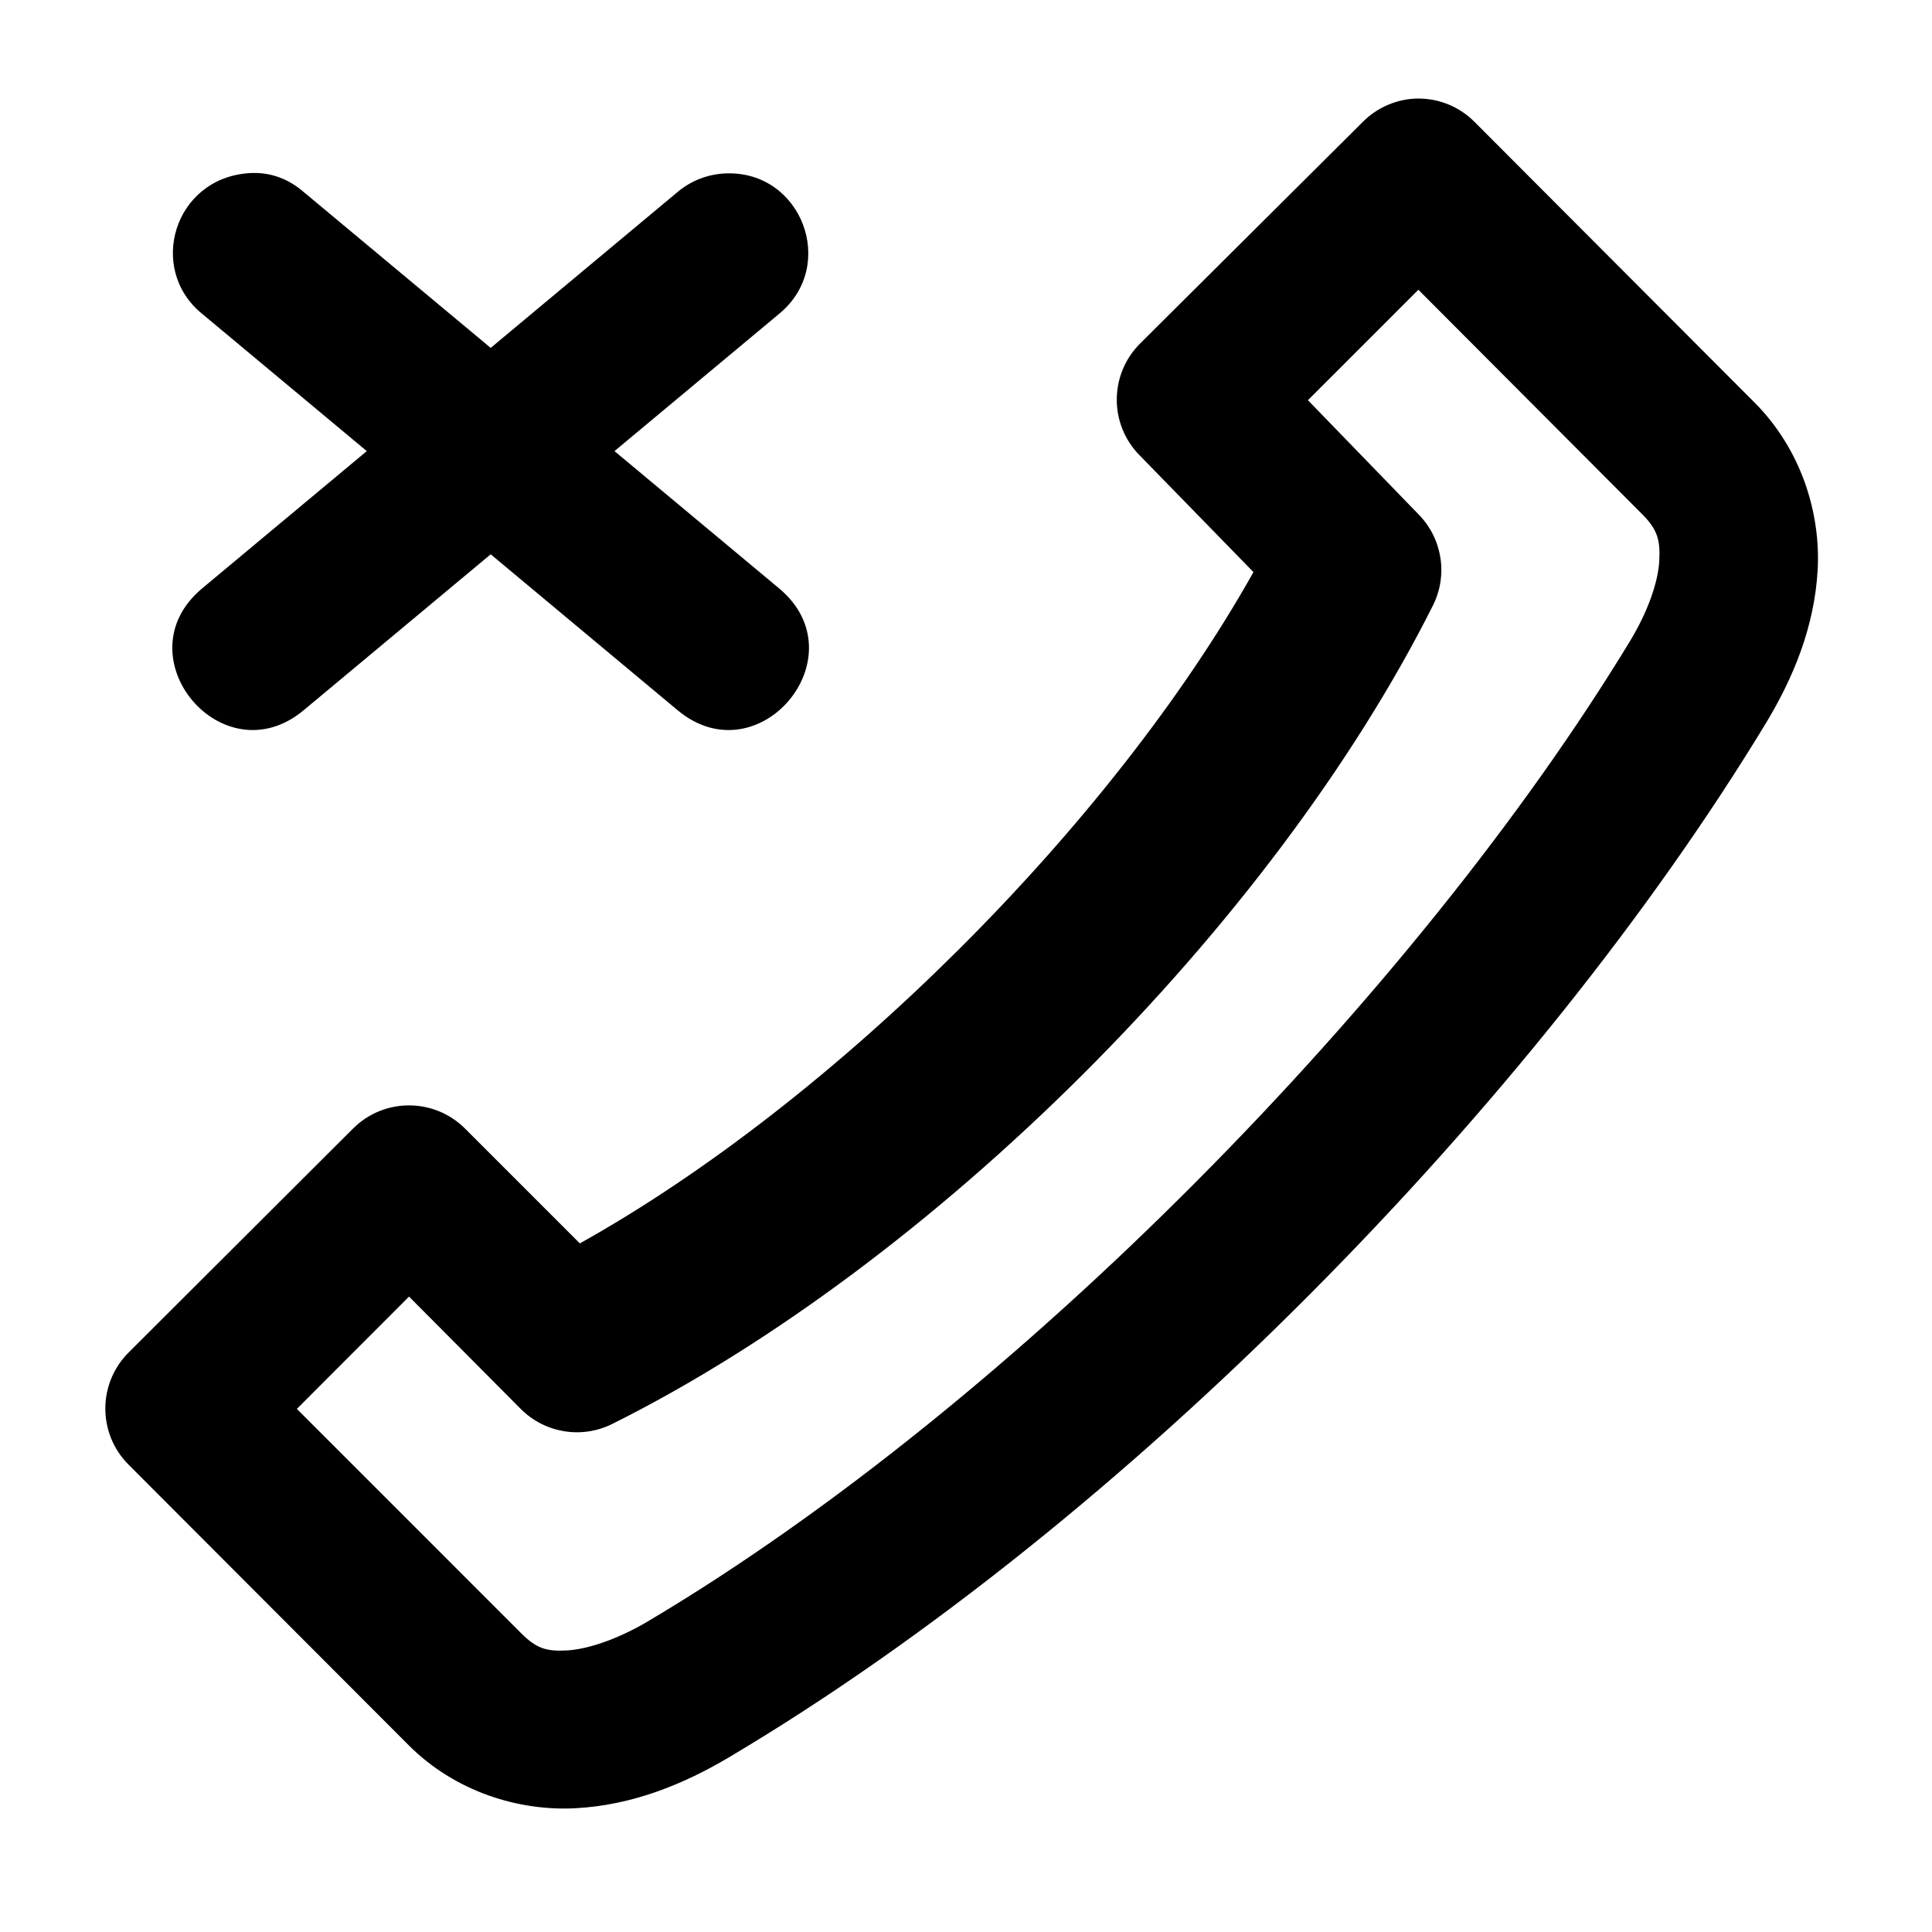 <?xml version="1.0" encoding="UTF-8"?>
<!-- Uploaded to: ICON Repo, www.iconrepo.com, Generator: ICON Repo Mixer Tools -->
<svg fill="#000000" width="800px" height="800px" version="1.1" viewBox="144 144 512 512" xmlns="http://www.w3.org/2000/svg">
 <path d="m519.72 170.11c-5.473 0.078-10.695 2.309-14.555 6.188l-59.039 58.754c-8.16 8.141-8.23 21.332-0.164 29.562l30.219 30.996c-37.621 67.141-111.26 140.39-178.52 177.9l-30.383-30.383c-8.207-8.25-21.559-8.25-29.766 0l-59.328 59.203c-8.293 8.16-8.367 21.512-0.164 29.766l74.25 74.375c12.344 12.375 29.223 17.539 44.281 16.727 15.055-0.809 28.605-6.348 40.633-13.488 105.43-62.621 213.86-173.63 274.74-273.96 7.305-12.039 12.949-25.668 13.777-40.754 0.828-15.086-4.394-31.953-16.727-44.32l-74.211-74.375c-3.981-4.008-9.402-6.234-15.047-6.188zm-322.18 57.031 43.664 36.406-43.664 36.41c-21.484 17.984 5.492 50.211 26.977 32.227l49.527-41.289 49.488 41.289c21.484 17.984 48.461-14.242 26.977-32.227l-43.664-36.41 43.664-36.406c15.5-12.762 5.961-37.914-14.105-37.188-4.727 0.16-9.266 1.902-12.875 4.957l-49.488 41.285-49.527-41.285c-3.754-3.238-8.547-5.441-14.574-5.023-19.844 1.387-26.984 25.379-12.402 37.25zm322.34-6.356 59.328 59.492c4.09 4.102 4.812 6.91 4.512 12.422-0.301 5.516-2.988 13.352-7.75 21.199-56.41 92.953-162.86 201.92-260.19 259.73-7.969 4.738-16 7.449-21.523 7.75-5.527 0.316-8.176-0.555-12.258-4.672l-59.328-59.332 29.727-29.766 29.602 29.766c6.363 6.394 16.102 8.016 24.191 4.016 84.855-42.289 175.04-132.19 217.55-216.93 4.004-7.977 2.523-17.617-3.691-24.027l-29.438-30.379z"/>
</svg>